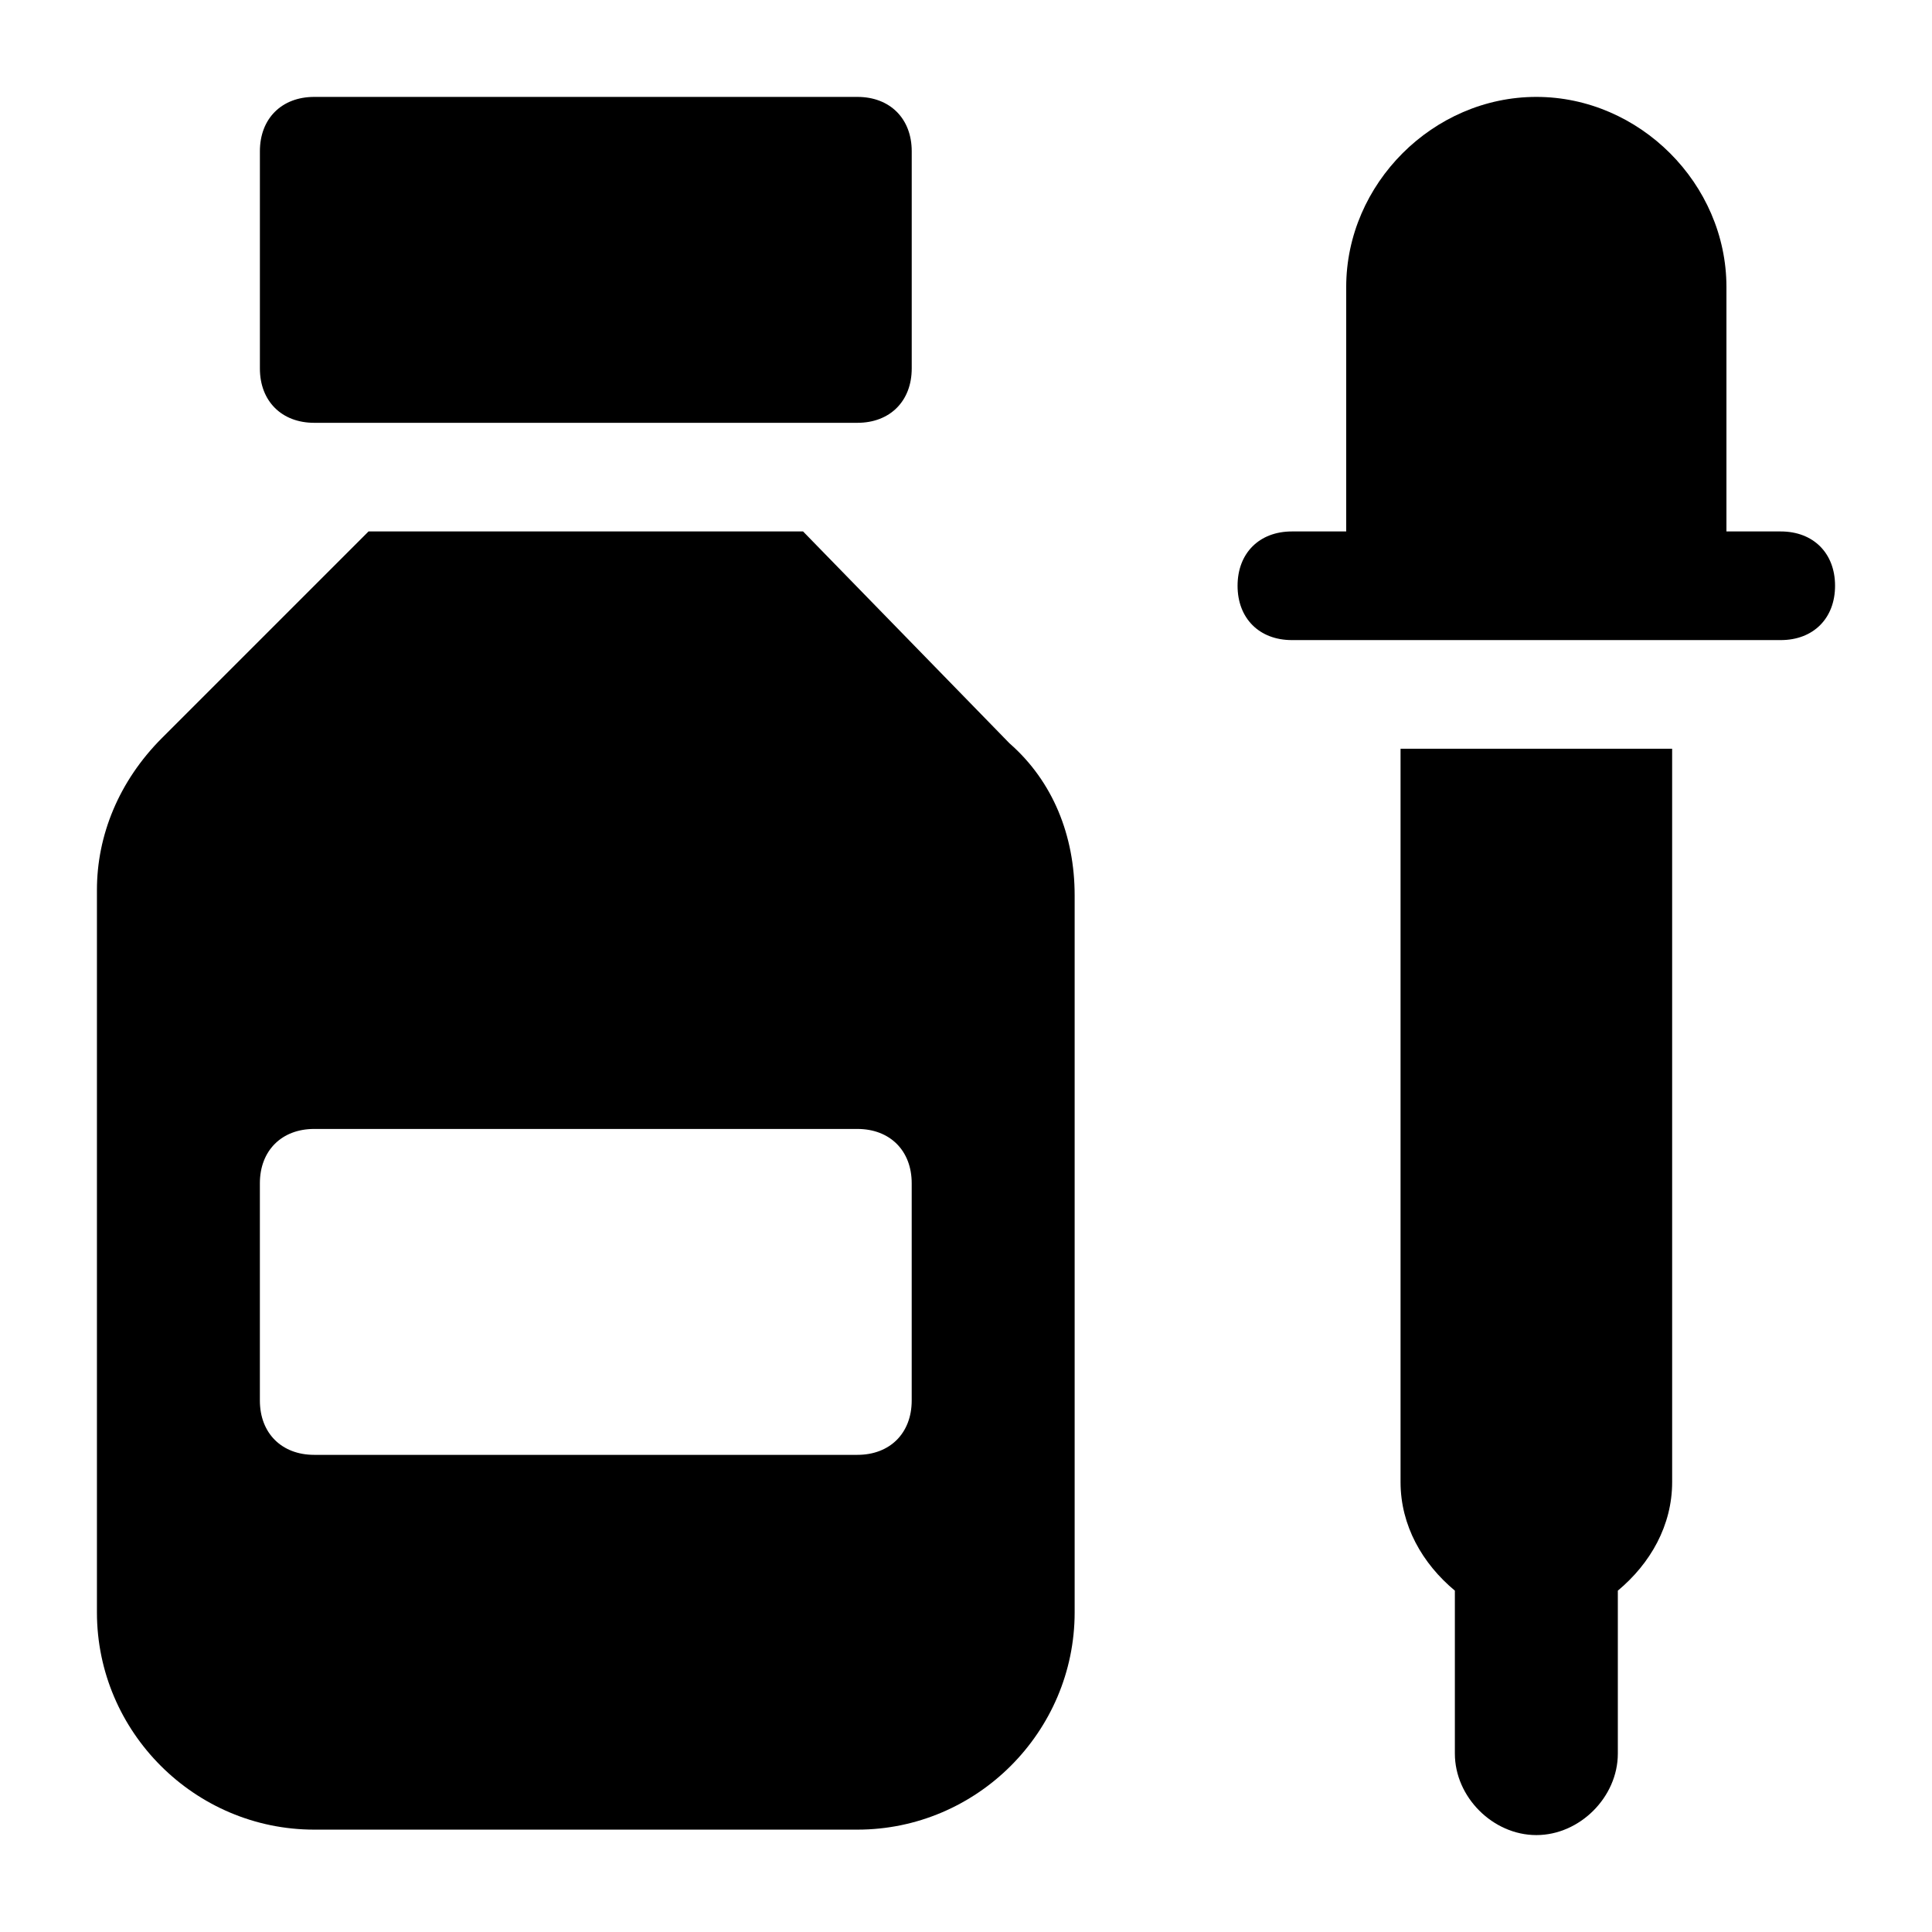 <?xml version="1.0" encoding="UTF-8"?>
<!-- Uploaded to: ICON Repo, www.svgrepo.com, Generator: ICON Repo Mixer Tools -->
<svg fill="#000000" width="800px" height="800px" version="1.1" viewBox="144 144 512 512" xmlns="http://www.w3.org/2000/svg">
 <g>
  <path d="m227.27 256.05h143.95c8.637 0 14.395-5.758 14.395-14.395v-57.578c0-8.637-5.758-14.395-14.395-14.395h-143.95c-8.637 0-14.395 5.758-14.395 14.395v57.578c0 8.637 5.758 14.395 14.395 14.395z"/>
  <path d="m356.82 284.84h-115.16l-54.699 54.699c-11.516 11.516-17.273 25.91-17.273 40.305v191.45c0 31.668 25.91 57.578 57.578 57.578h143.95c31.668 0 57.578-25.91 57.578-57.578v-190.01c0-15.836-5.758-30.23-17.273-40.305zm14.395 244.71h-143.95c-8.637 0-14.395-5.758-14.395-14.395v-57.578c0-8.637 5.758-14.395 14.395-14.395h143.95c8.637 0 14.395 5.758 14.395 14.395v57.578c0 8.637-5.758 14.395-14.395 14.395z"/>
  <path d="m615.92 284.84h-14.395v-64.777c0-27.352-23.031-50.383-50.383-50.383s-50.383 23.031-50.383 50.383v64.777h-14.395c-8.637 0-14.395 5.758-14.395 14.395s5.758 14.395 14.395 14.395h129.55c8.637 0 14.395-5.758 14.395-14.395 0.004-8.637-5.754-14.395-14.391-14.395z"/>
  <path d="m515.16 536.75c0 11.516 5.758 21.594 14.395 28.789v43.184c0 11.516 10.078 21.594 21.594 21.594s21.594-10.078 21.594-21.594v-43.184c8.637-7.199 14.395-17.273 14.395-28.789l-0.004-194.32h-71.973z"/>
 </g>
</svg>